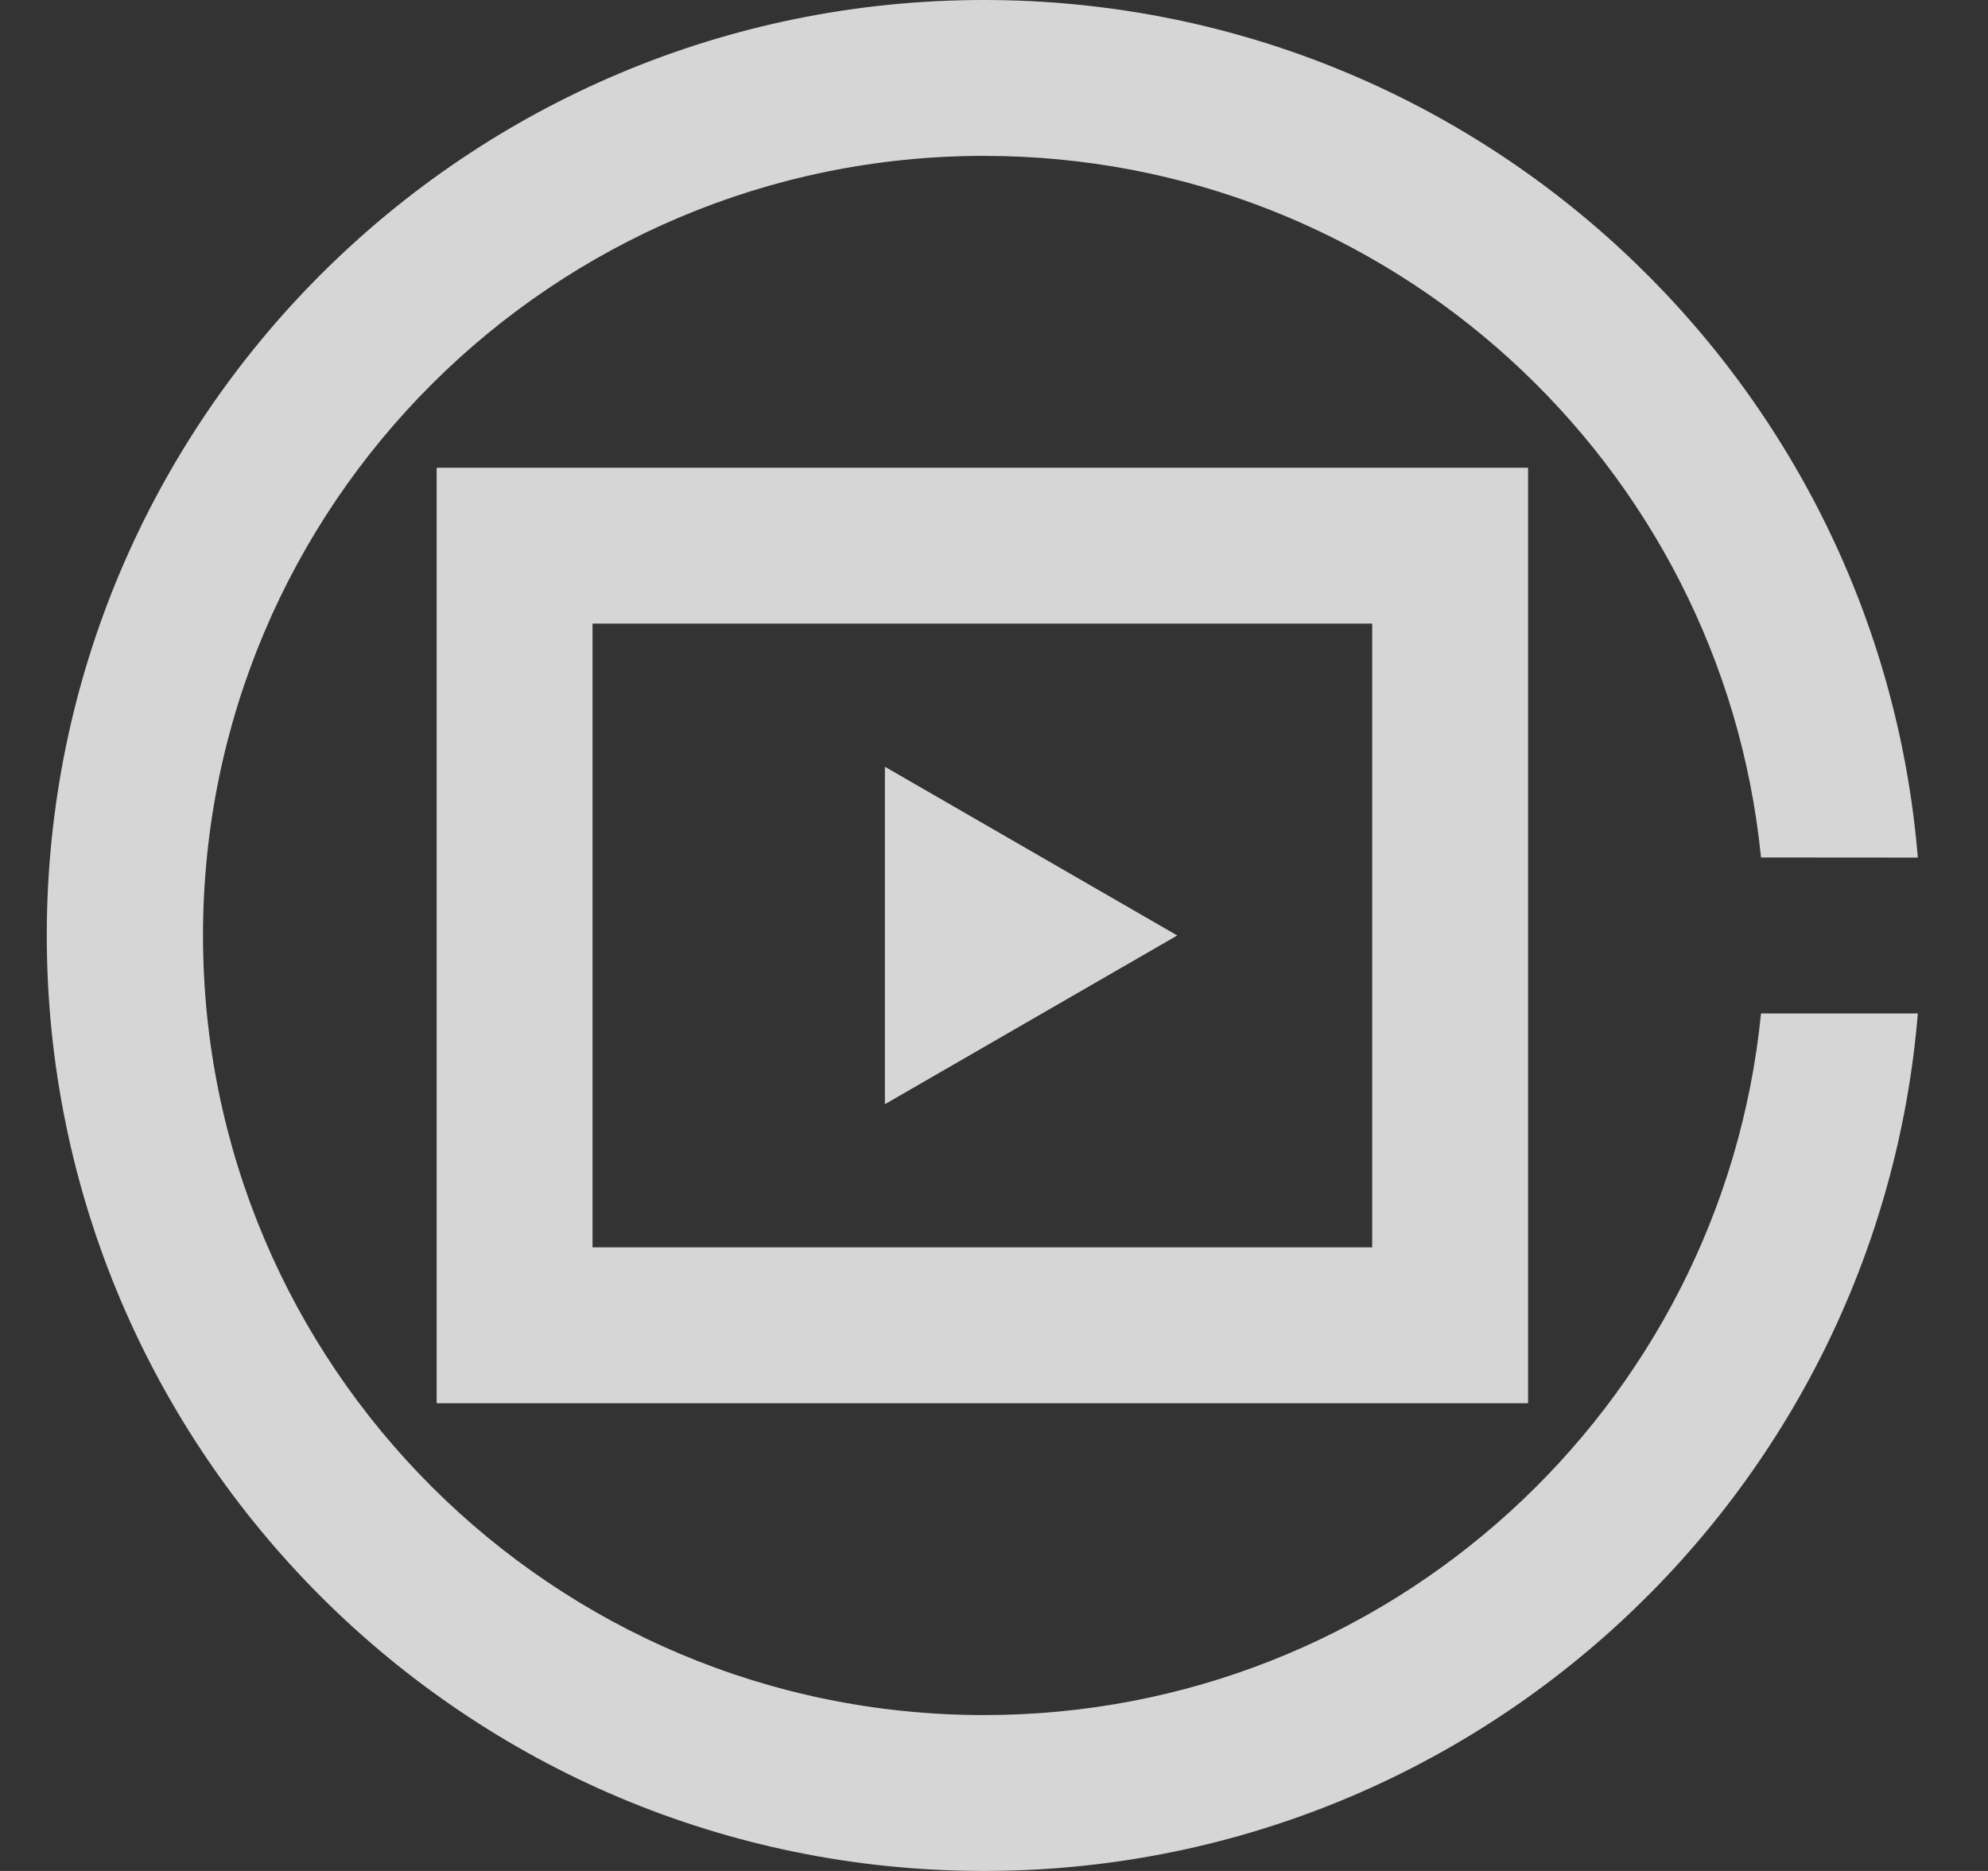 <svg width="17" height="16" viewBox="0 0 17 16" fill="none" xmlns="http://www.w3.org/2000/svg">
<rect x="0" y="0" width="17" height="16" fill="#333333" stroke="none"/>
<g opacity="0.8" clip-path="url(#clip0_2664_28342)">
<path d="M8.414 0C12.615 0 16.061 3.227 16.4 7.334L15.059 7.333C14.724 3.964 11.877 1.333 8.414 1.333C4.726 1.333 1.736 4.318 1.736 8C1.736 11.682 4.726 14.667 8.414 14.667C11.877 14.667 14.724 12.036 15.059 8.667L16.4 8.667C16.061 12.773 12.615 16 8.414 16C3.988 16 0.4 12.418 0.4 8C0.4 3.582 3.988 0 8.414 0Z" fill="white"/>
<path d="M7.567 9.443L10.067 8L7.567 6.557V9.443Z" fill="white"/>
<path fill-rule="evenodd" clip-rule="evenodd" d="M3.734 4H13.067V12H3.734V4ZM5.067 10.667H11.734V5.333H5.067V10.667Z" fill="white"/>
</g>
<defs>
<clipPath id="clip0_2664_28342">
<rect width="16" height="16" fill="white" transform="translate(0.4)"/>
</clipPath>
</defs>
</svg>
